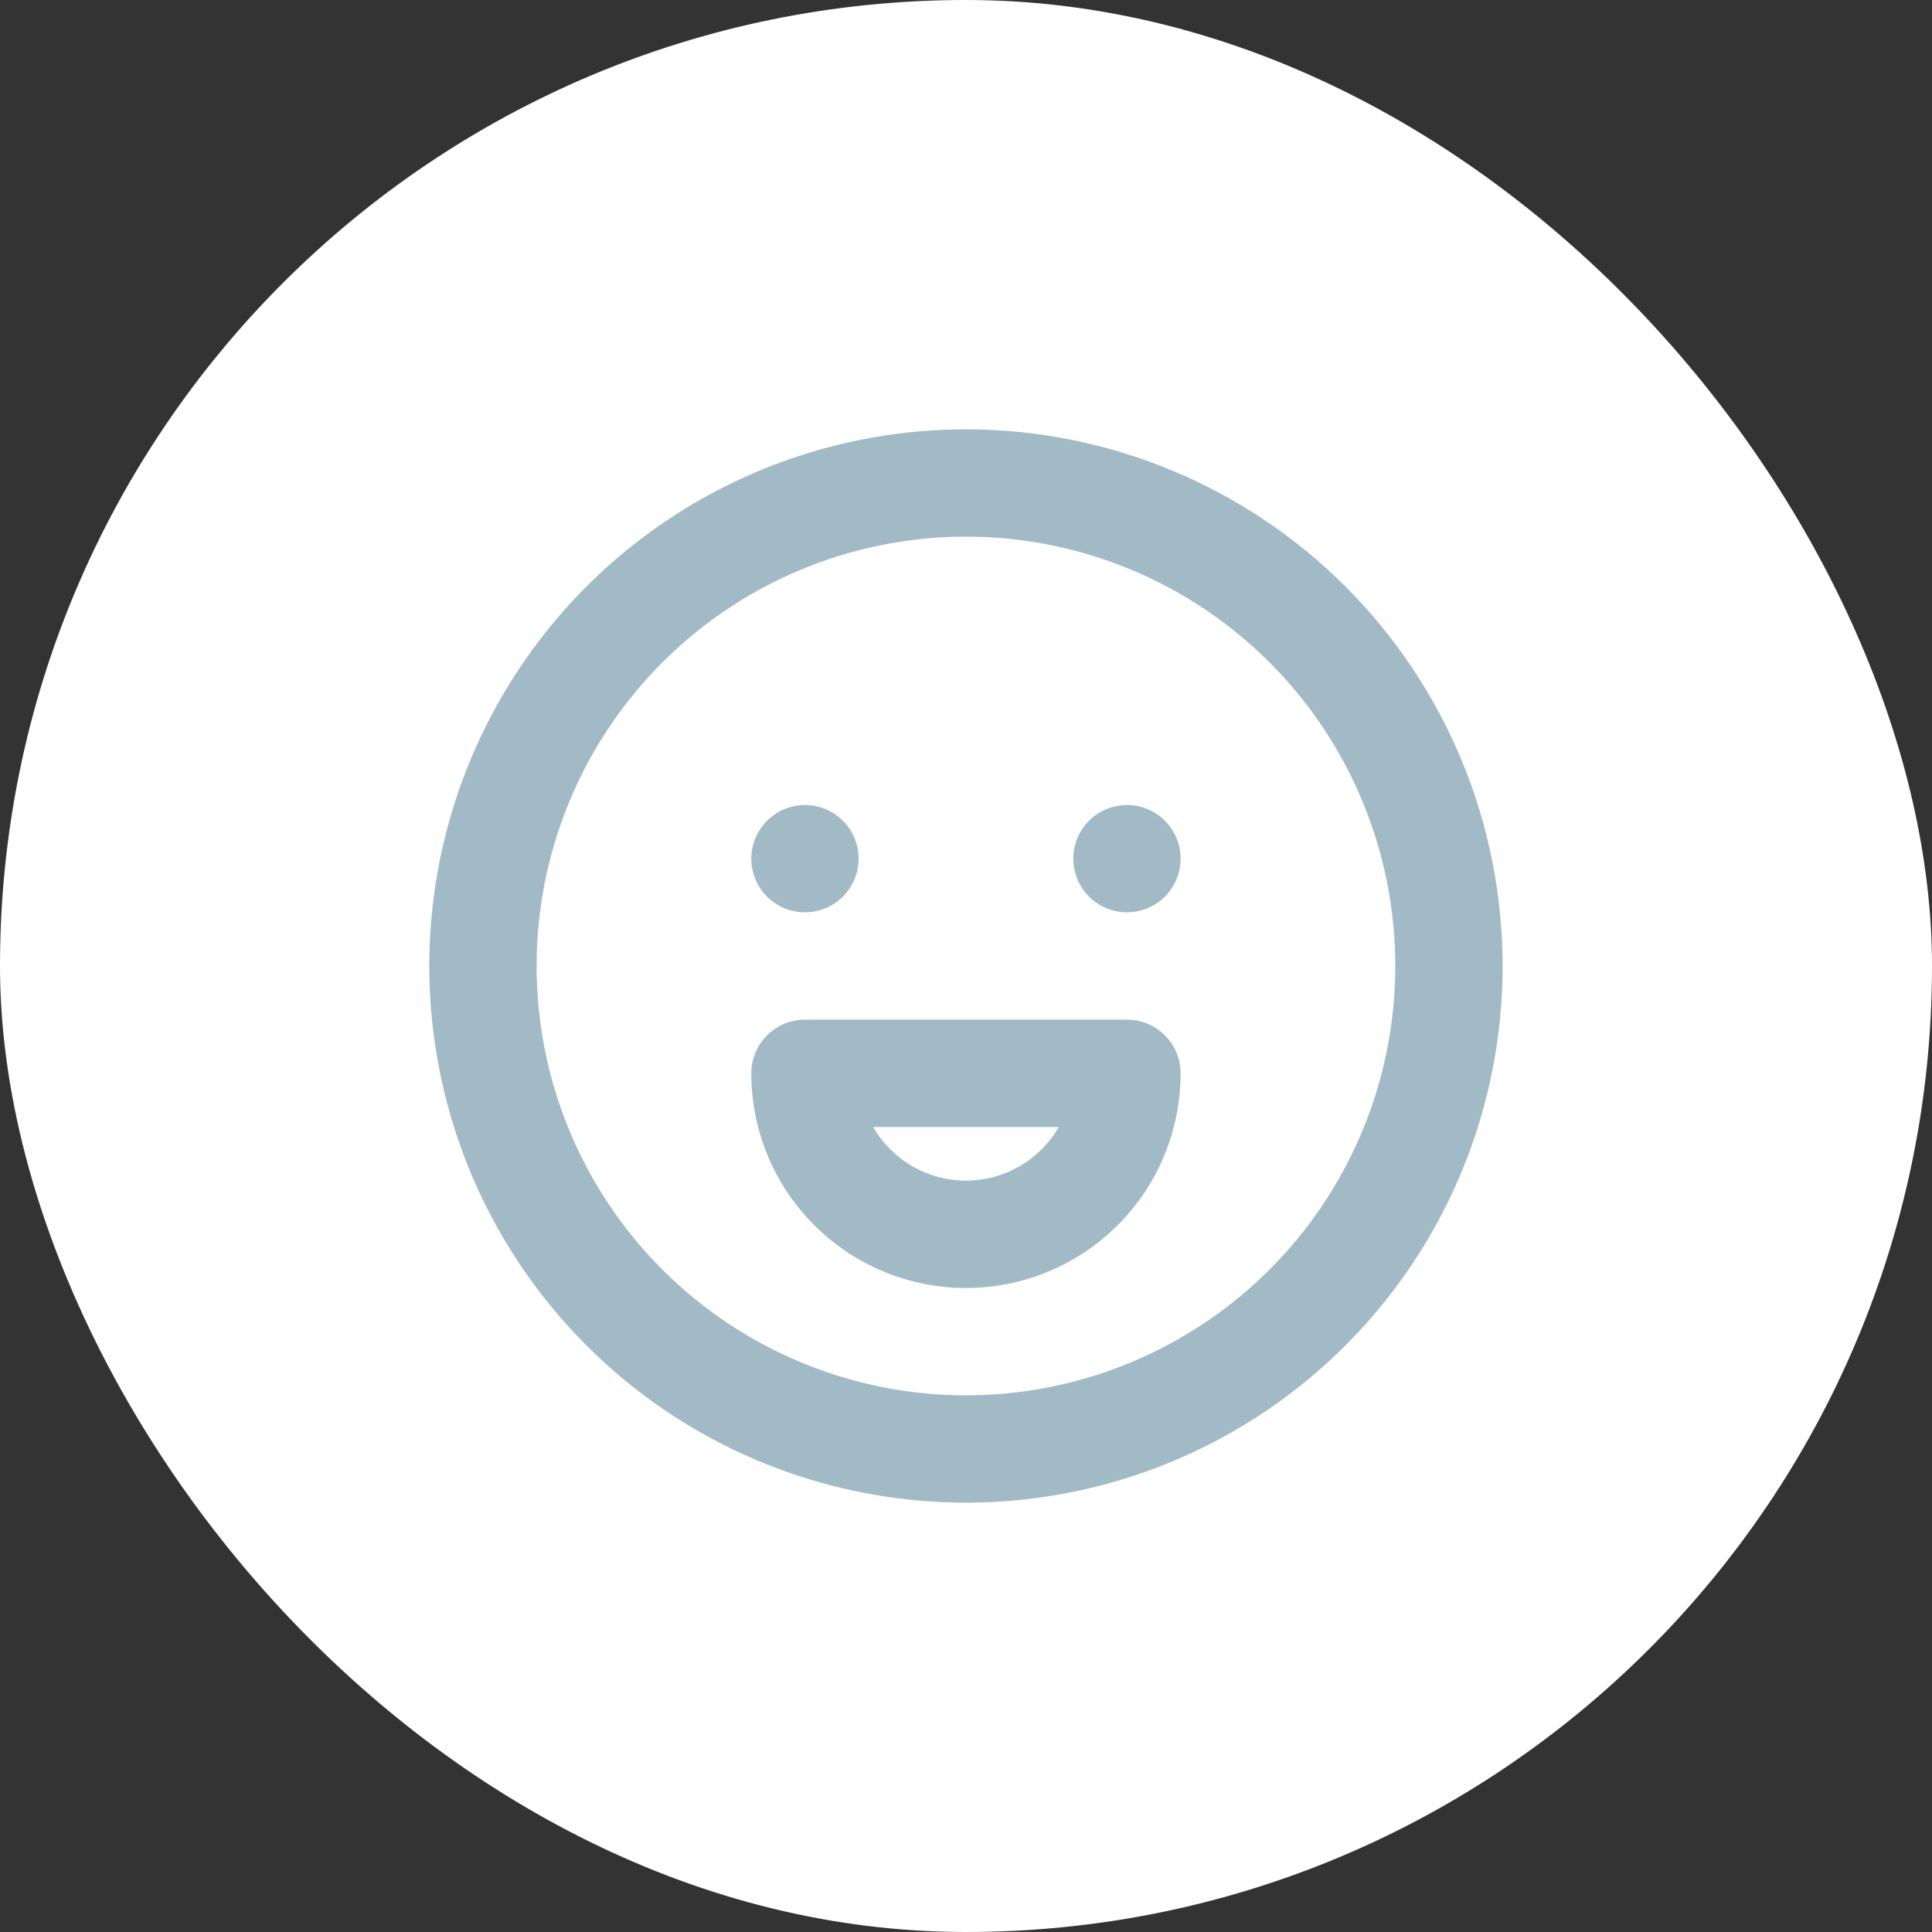 <?xml version="1.0" encoding="UTF-8"?> <svg xmlns="http://www.w3.org/2000/svg" width="60" height="60" viewBox="0 0 60 60" fill="none"><rect x="0" y="0" width="60" height="60" fill="#333333" stroke="none"/><rect width="60" height="60" rx="30" fill="white"></rect><path d="M24.999 28.333C25.328 28.333 25.651 28.235 25.925 28.052C26.199 27.869 26.412 27.609 26.538 27.304C26.665 27 26.698 26.665 26.633 26.341C26.569 26.018 26.41 25.721 26.177 25.488C25.944 25.255 25.647 25.096 25.324 25.032C25.001 24.968 24.665 25.001 24.361 25.127C24.056 25.253 23.796 25.467 23.613 25.741C23.43 26.015 23.332 26.337 23.332 26.667C23.332 27.109 23.508 27.532 23.82 27.845C24.133 28.158 24.557 28.333 24.999 28.333ZM29.999 13.333C26.702 13.333 23.48 14.311 20.739 16.142C17.998 17.973 15.862 20.576 14.601 23.622C13.339 26.667 13.009 30.018 13.652 33.251C14.295 36.484 15.883 39.454 18.214 41.785C20.544 44.116 23.514 45.703 26.747 46.346C29.98 46.989 33.331 46.659 36.377 45.398C39.422 44.136 42.025 42 43.856 39.259C45.688 36.519 46.665 33.296 46.665 30C46.665 27.811 46.234 25.644 45.397 23.622C44.559 21.6 43.331 19.762 41.784 18.215C40.236 16.667 38.399 15.44 36.377 14.602C34.355 13.764 32.187 13.333 29.999 13.333V13.333ZM29.999 43.333C27.362 43.333 24.784 42.551 22.591 41.086C20.398 39.621 18.689 37.539 17.68 35.102C16.671 32.666 16.407 29.985 16.922 27.399C17.436 24.812 18.706 22.436 20.571 20.572C22.435 18.707 24.811 17.437 27.398 16.923C29.984 16.408 32.665 16.672 35.101 17.681C37.538 18.691 39.62 20.4 41.085 22.592C42.55 24.785 43.332 27.363 43.332 30C43.332 33.536 41.927 36.928 39.427 39.428C36.926 41.928 33.535 43.333 29.999 43.333V43.333ZM34.999 31.667H24.999C24.557 31.667 24.133 31.842 23.82 32.155C23.508 32.467 23.332 32.891 23.332 33.333C23.332 35.101 24.034 36.797 25.285 38.047C26.535 39.297 28.231 40 29.999 40C31.767 40 33.462 39.297 34.713 38.047C35.963 36.797 36.665 35.101 36.665 33.333C36.665 32.891 36.49 32.467 36.177 32.155C35.865 31.842 35.441 31.667 34.999 31.667ZM29.999 36.667C29.414 36.666 28.84 36.512 28.334 36.219C27.828 35.927 27.408 35.506 27.115 35H32.882C32.59 35.506 32.169 35.927 31.663 36.219C31.157 36.512 30.583 36.666 29.999 36.667ZM34.999 25C34.669 25 34.347 25.098 34.073 25.281C33.799 25.464 33.585 25.724 33.459 26.029C33.333 26.333 33.3 26.668 33.364 26.992C33.428 27.315 33.587 27.612 33.82 27.845C34.053 28.078 34.35 28.237 34.674 28.301C34.997 28.366 35.332 28.332 35.636 28.206C35.941 28.08 36.201 27.867 36.385 27.593C36.568 27.319 36.665 26.996 36.665 26.667C36.665 26.225 36.49 25.801 36.177 25.488C35.865 25.175 35.441 25 34.999 25Z" fill="#A2BAC6"></path></svg> 